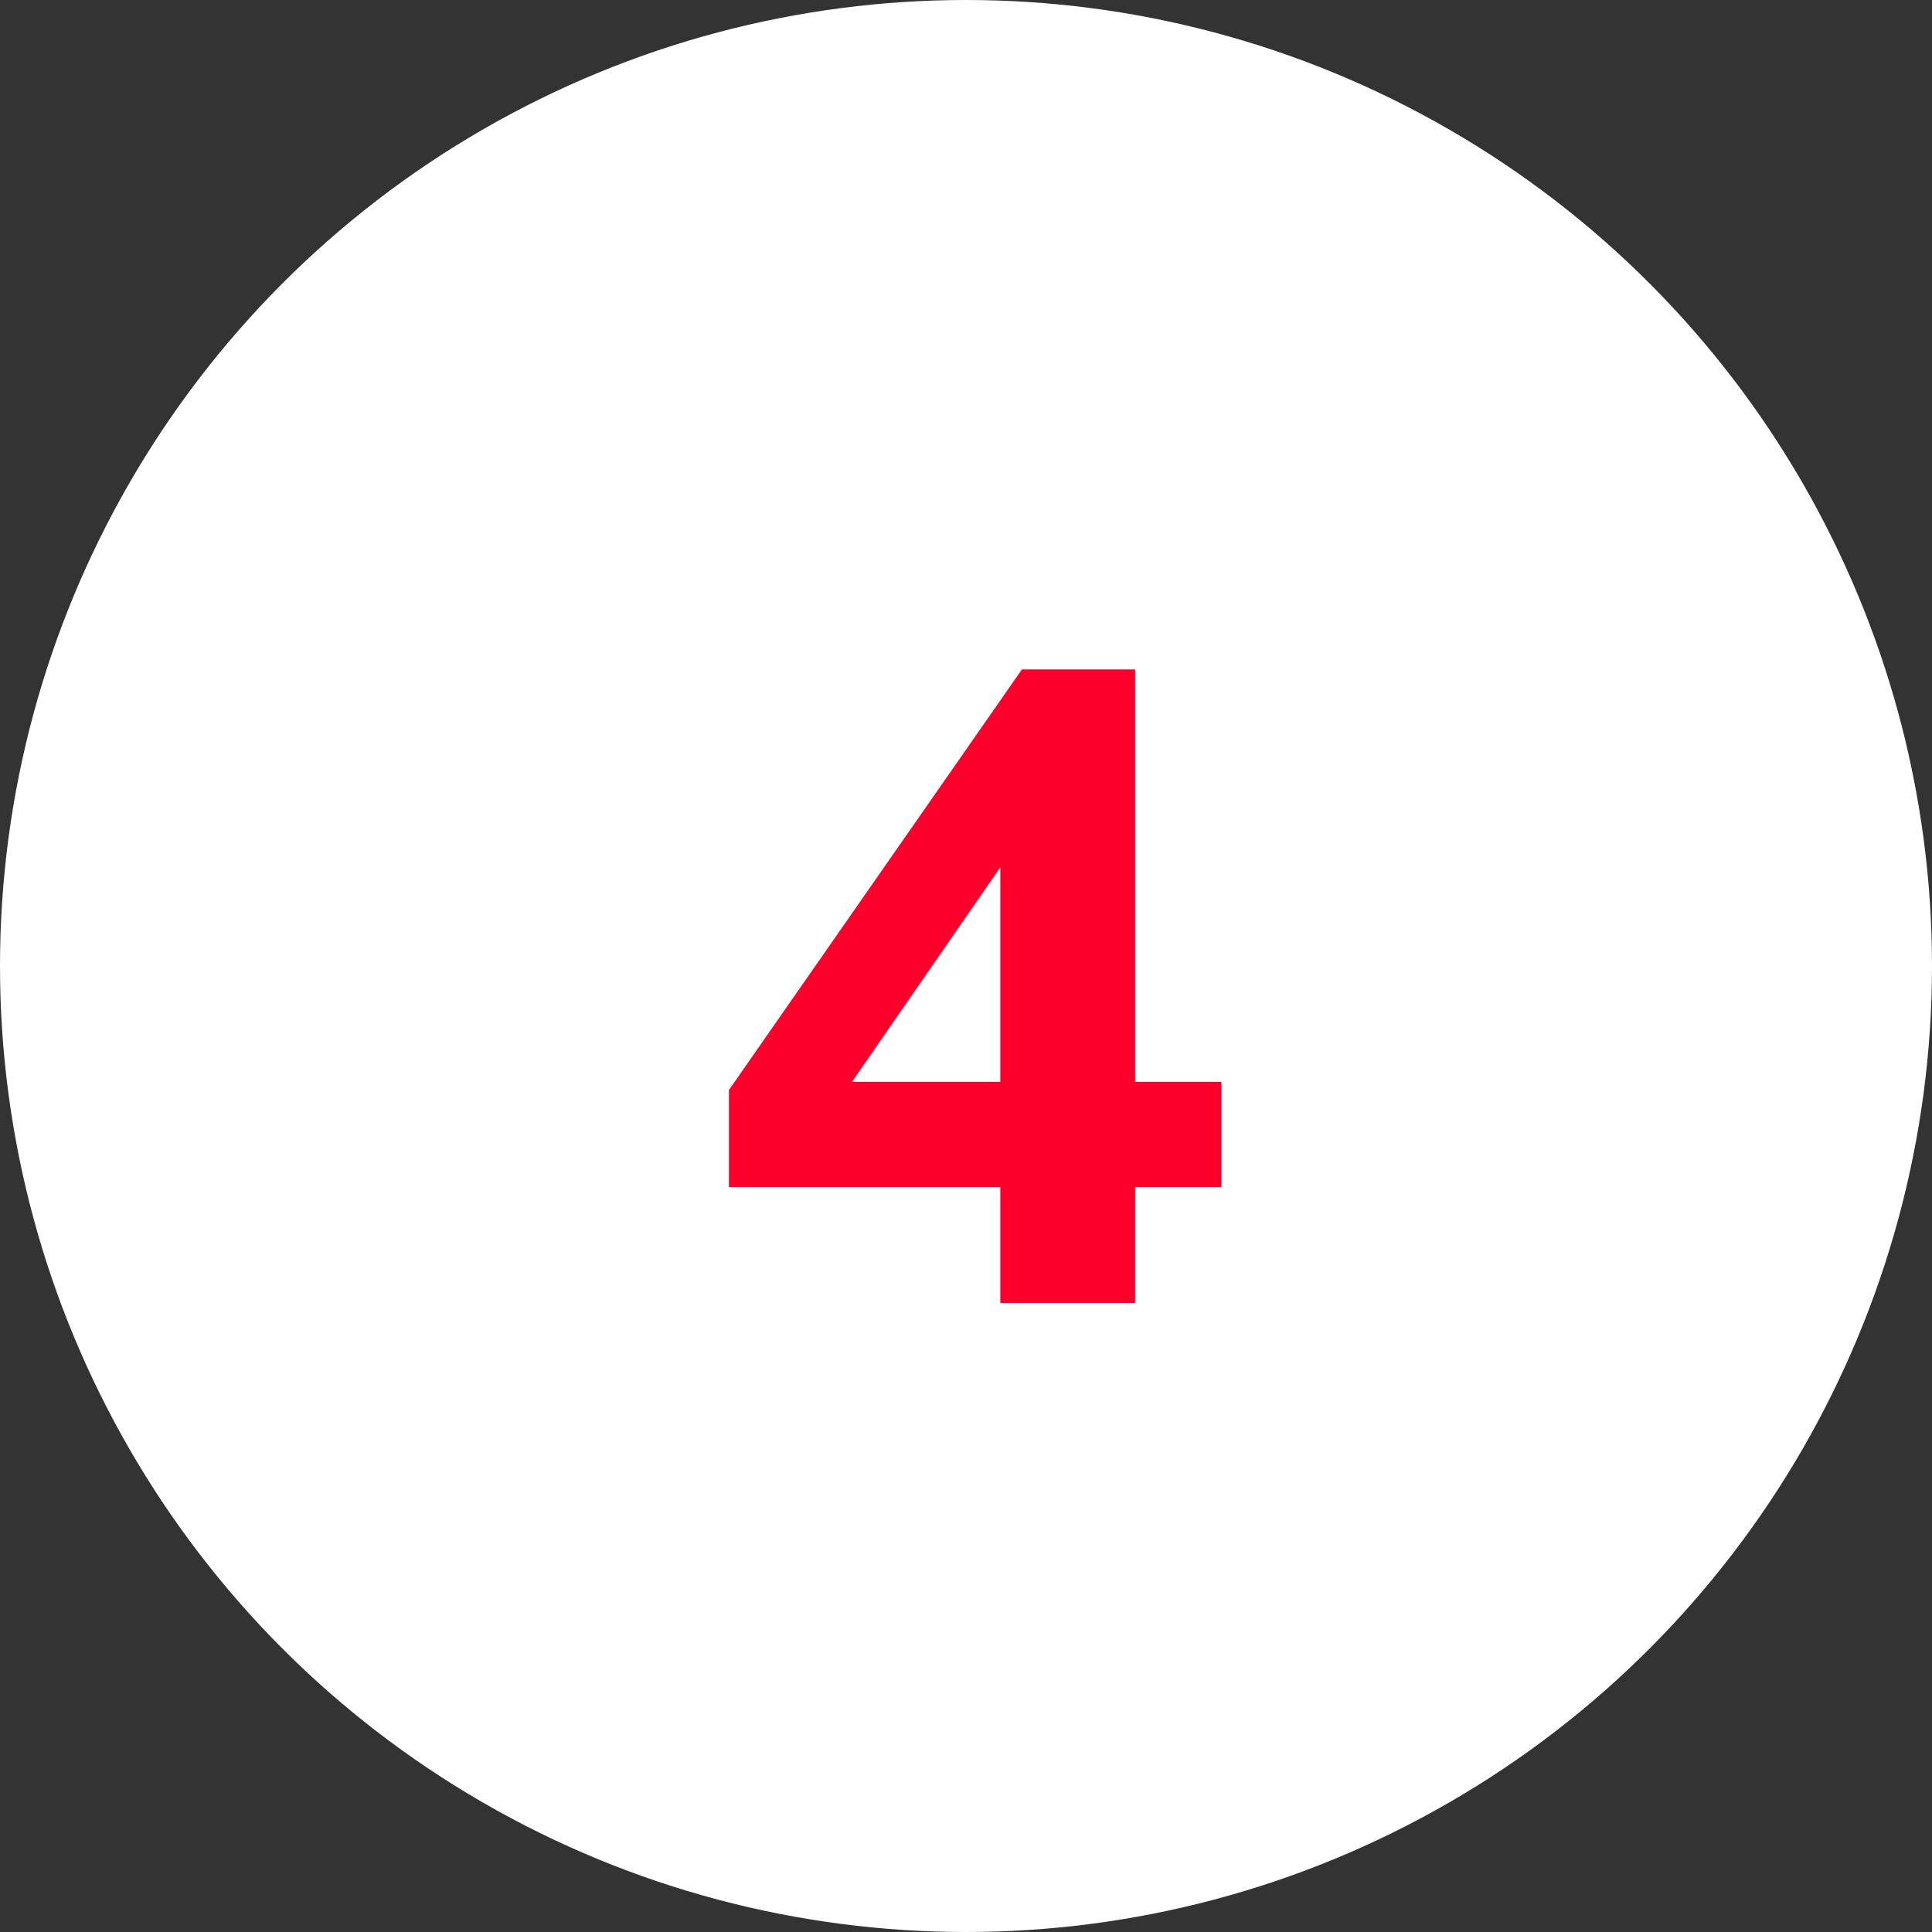 <?xml version="1.0" encoding="UTF-8"?> <svg xmlns="http://www.w3.org/2000/svg" width="86" height="86" viewBox="0 0 86 86" fill="none"><rect x="0" y="0" width="86" height="86" fill="#333333" stroke="none"/> <mask id="mask0_77_4225" style="mask-type:alpha" maskUnits="userSpaceOnUse" x="0" y="0" width="86" height="86"> <circle cx="43" cy="43" r="42.5" stroke="#6F00C7"></circle> </mask> <g mask="url(#mask0_77_4225)"> <path fill-rule="evenodd" clip-rule="evenodd" d="M42.005 0.897L42.185 2.691C42.922 10.067 41.723 17.166 39.012 23.502C30.71 18.721 21.274 15.701 11.223 14.928L11.07 16.922C20.881 17.677 30.088 20.639 38.178 25.329C31.575 38.931 17.857 48.606 1.559 49.168L1.628 51.167C18.632 50.581 32.954 40.523 39.899 26.364C47.219 30.922 53.555 36.924 58.502 43.992C48.197 54.569 43.307 69.983 46.803 85.425L48.754 84.984C45.445 70.37 49.995 55.784 59.647 45.686C64.602 53.271 67.996 61.996 69.362 71.425L69.879 74.994L71.859 74.707L71.341 71.138C69.911 61.269 66.327 52.148 61.093 44.244C66.35 39.241 72.942 35.503 80.484 33.651L83.85 32.824L83.373 30.881L80.007 31.708C72.226 33.62 65.411 37.449 59.949 42.573C54.827 35.334 48.288 29.193 40.745 24.535C43.659 17.837 44.957 10.313 44.175 2.492L43.995 0.698L42.005 0.897Z" fill="#1B1919"></path> </g> <circle cx="43" cy="43" r="42.5" fill="white" stroke="white"></circle> <path d="M44.528 58V52.84H32.448V48.52L45.488 29.8H50.528V48.16H54.368V52.84H50.528V58H44.528ZM44.528 48.16V37.16H45.528L36.928 49.6V48.16H44.528Z" fill="#FA002A"></path> </svg> 